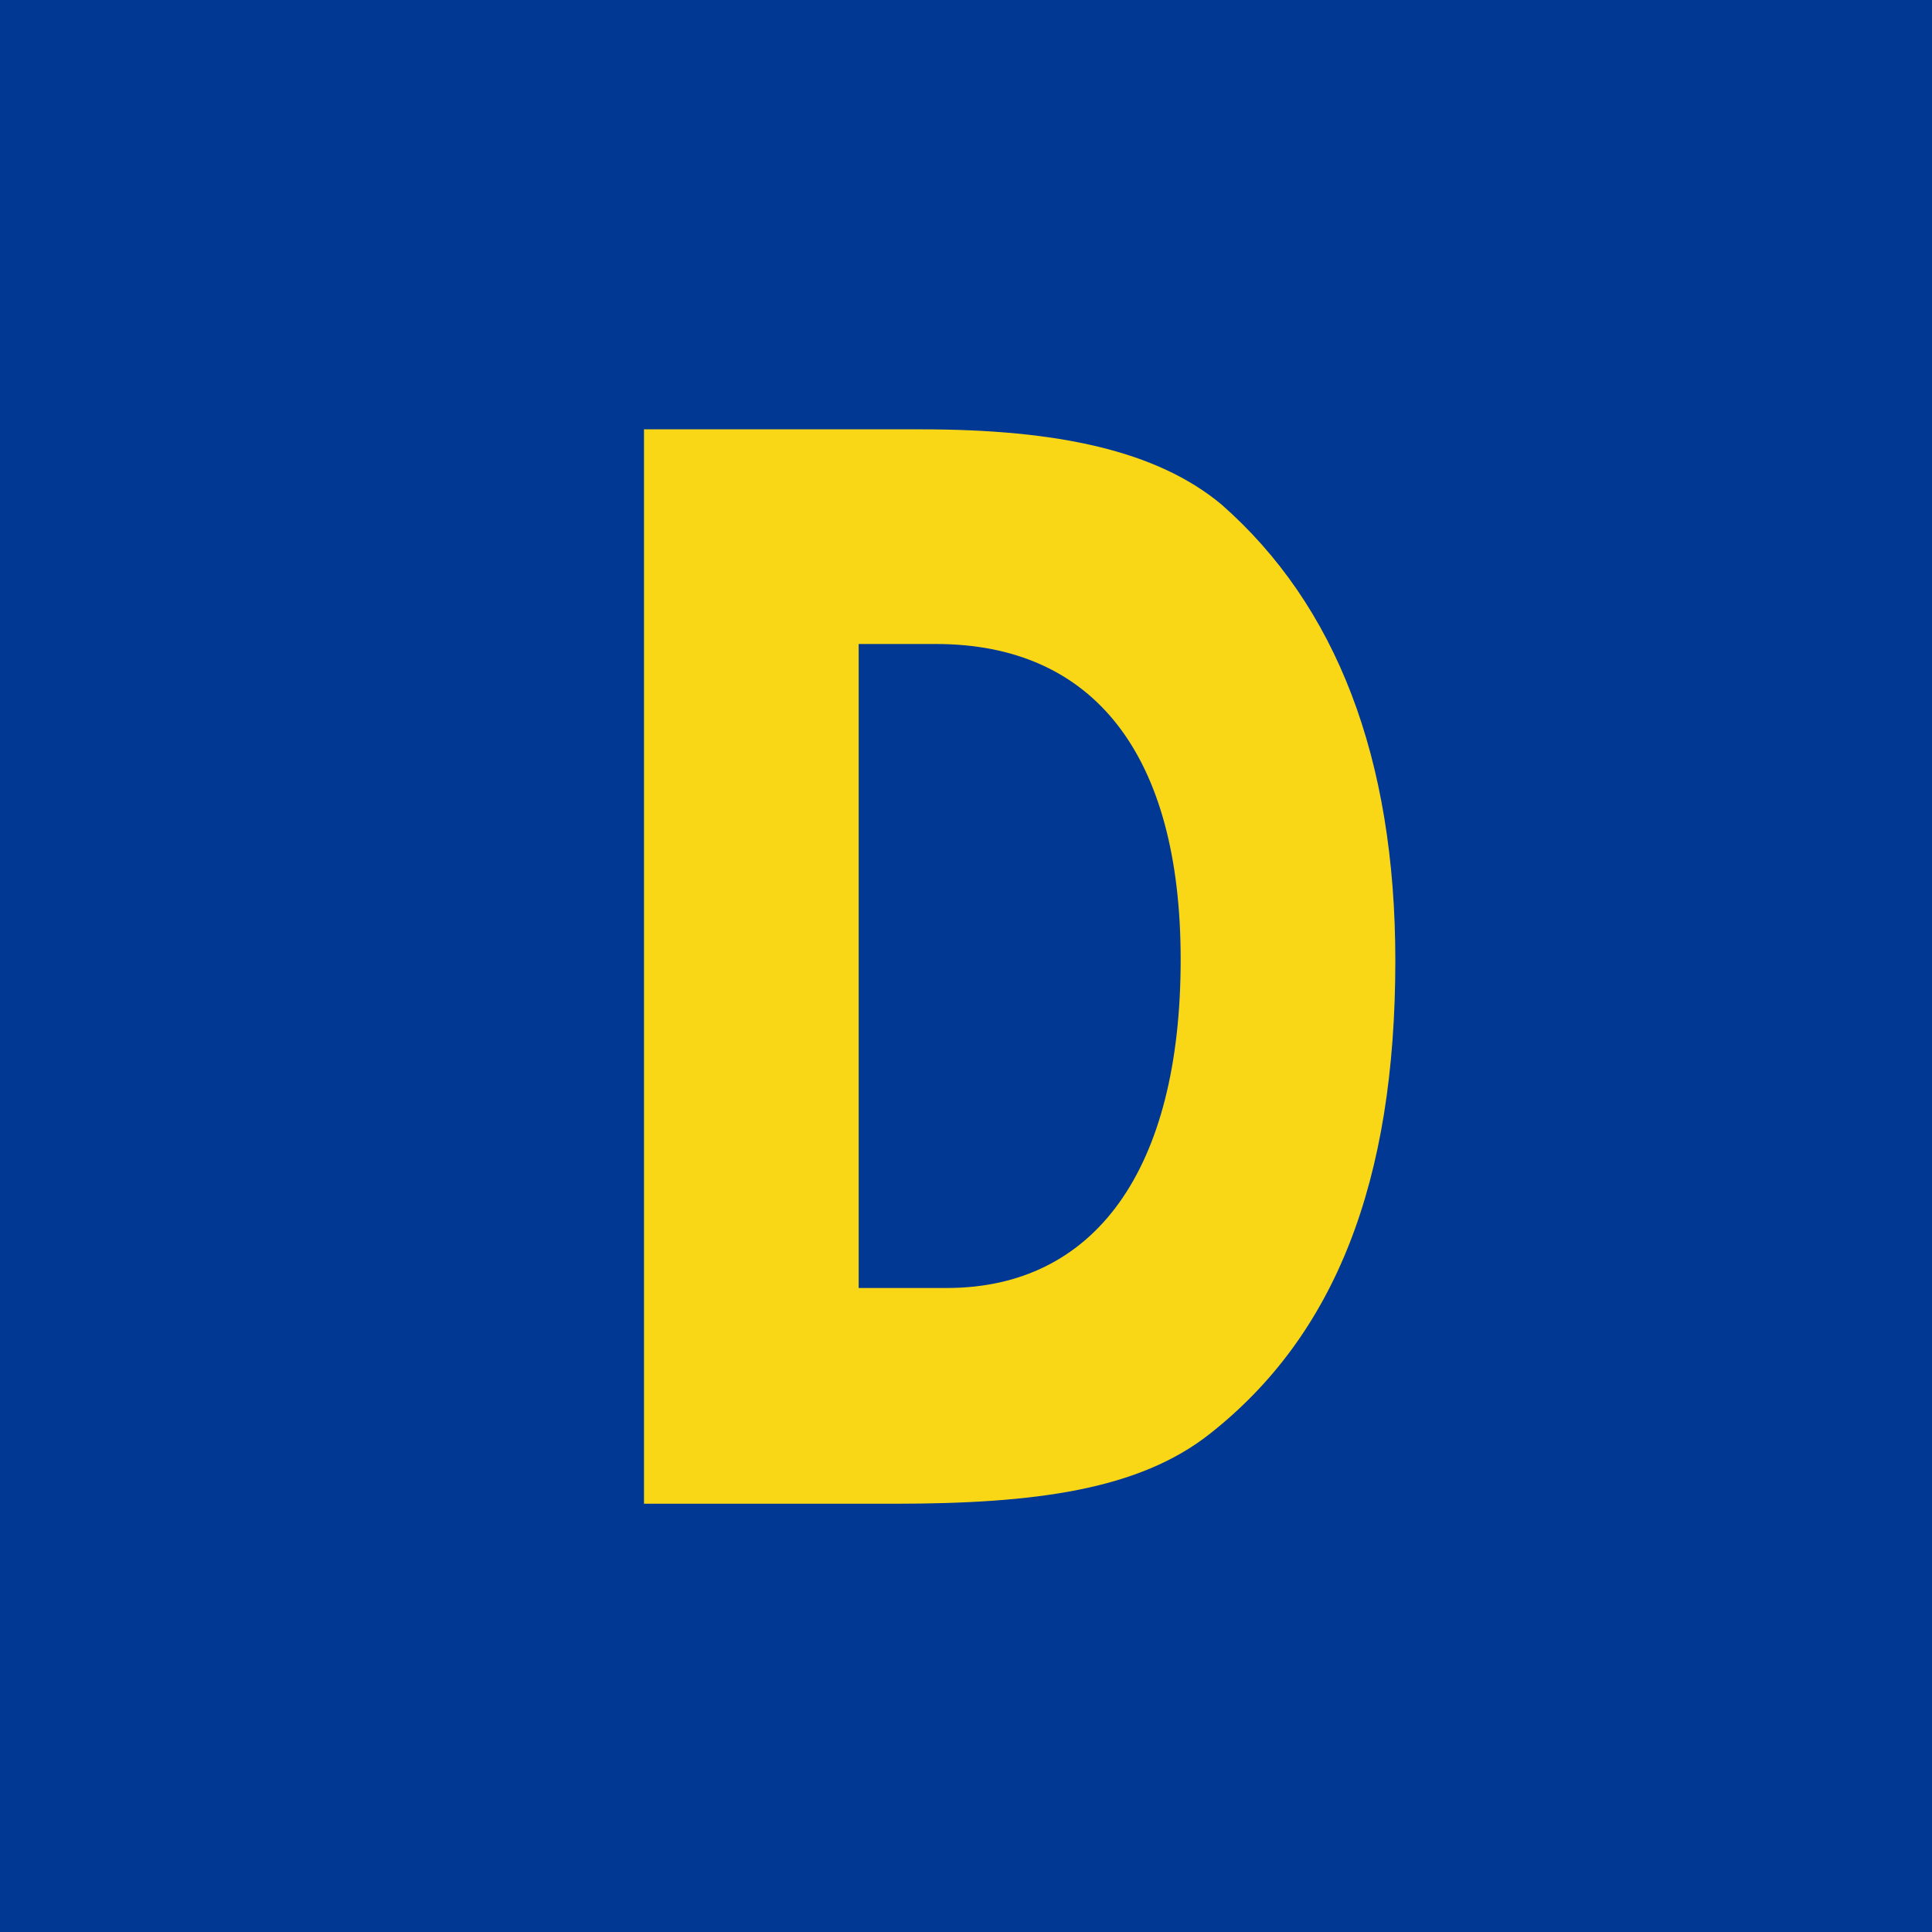 <!-- by TradingView --><svg width="18" height="18" viewBox="0 0 18 18" xmlns="http://www.w3.org/2000/svg"><path fill="#013893" d="M0 0h18v18H0z"/><path d="M6 4h2.58c1.28 0 2.2.2 2.8.7C12.45 5.64 13 7.06 13 8.95c0 2.06-.56 3.49-1.73 4.41-.66.52-1.62.65-2.94.65H6V4Zm2 2v6h.82C10.2 12 11 10.9 11 8.94 11 7.03 10.19 6 8.72 6H8Z" fill="#F9D716"/></svg>